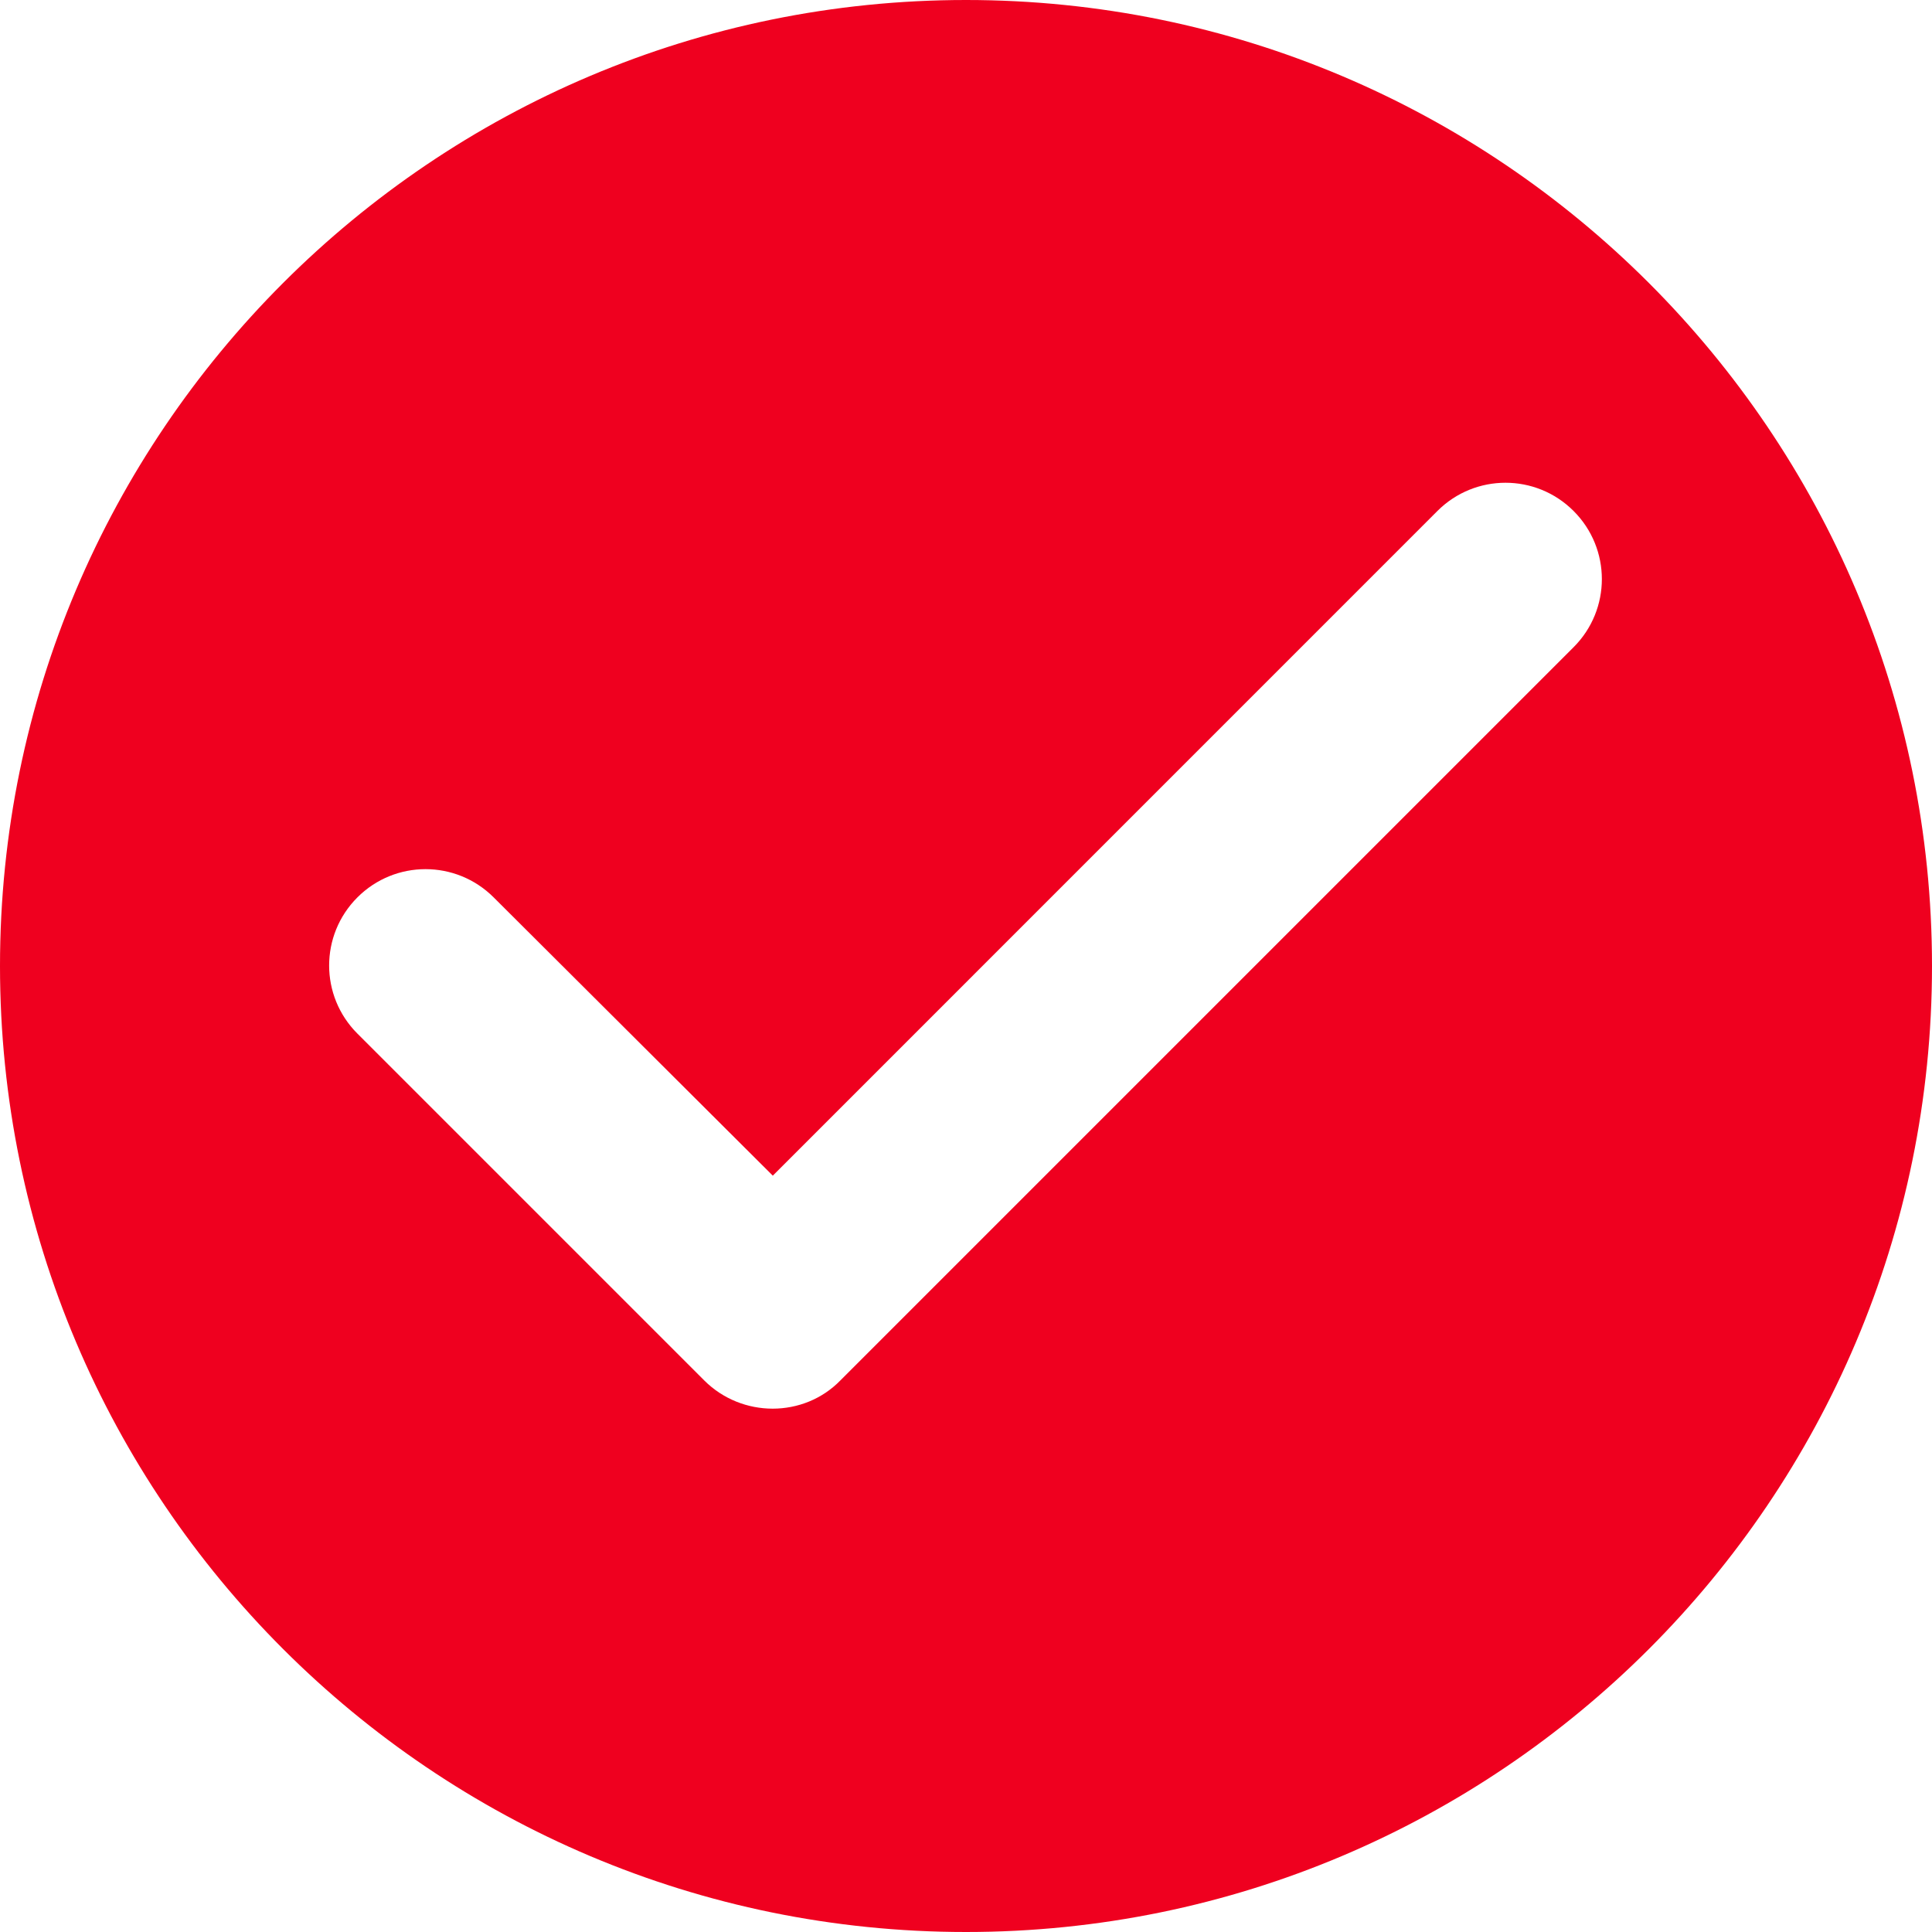 <svg width="27" height="27" viewBox="0 0 27 27" fill="none" xmlns="http://www.w3.org/2000/svg">
<path fill-rule="evenodd" clip-rule="evenodd" d="M13.5 0C6.048 0 0 6.048 0 13.5C0 20.952 6.048 27 13.5 27C20.952 27 27 20.952 27 13.5C27 6.048 20.952 0 13.5 0ZM9.841 19.291L4.995 14.445C4.468 13.918 4.468 13.068 4.995 12.541C5.521 12.015 6.372 12.015 6.899 12.541L10.8 16.43L20.088 7.141C20.614 6.615 21.465 6.615 21.991 7.141C22.518 7.668 22.518 8.518 21.991 9.045L11.745 19.291C11.232 19.818 10.368 19.818 9.841 19.291Z" fill="#EF001F"/>
</svg>
